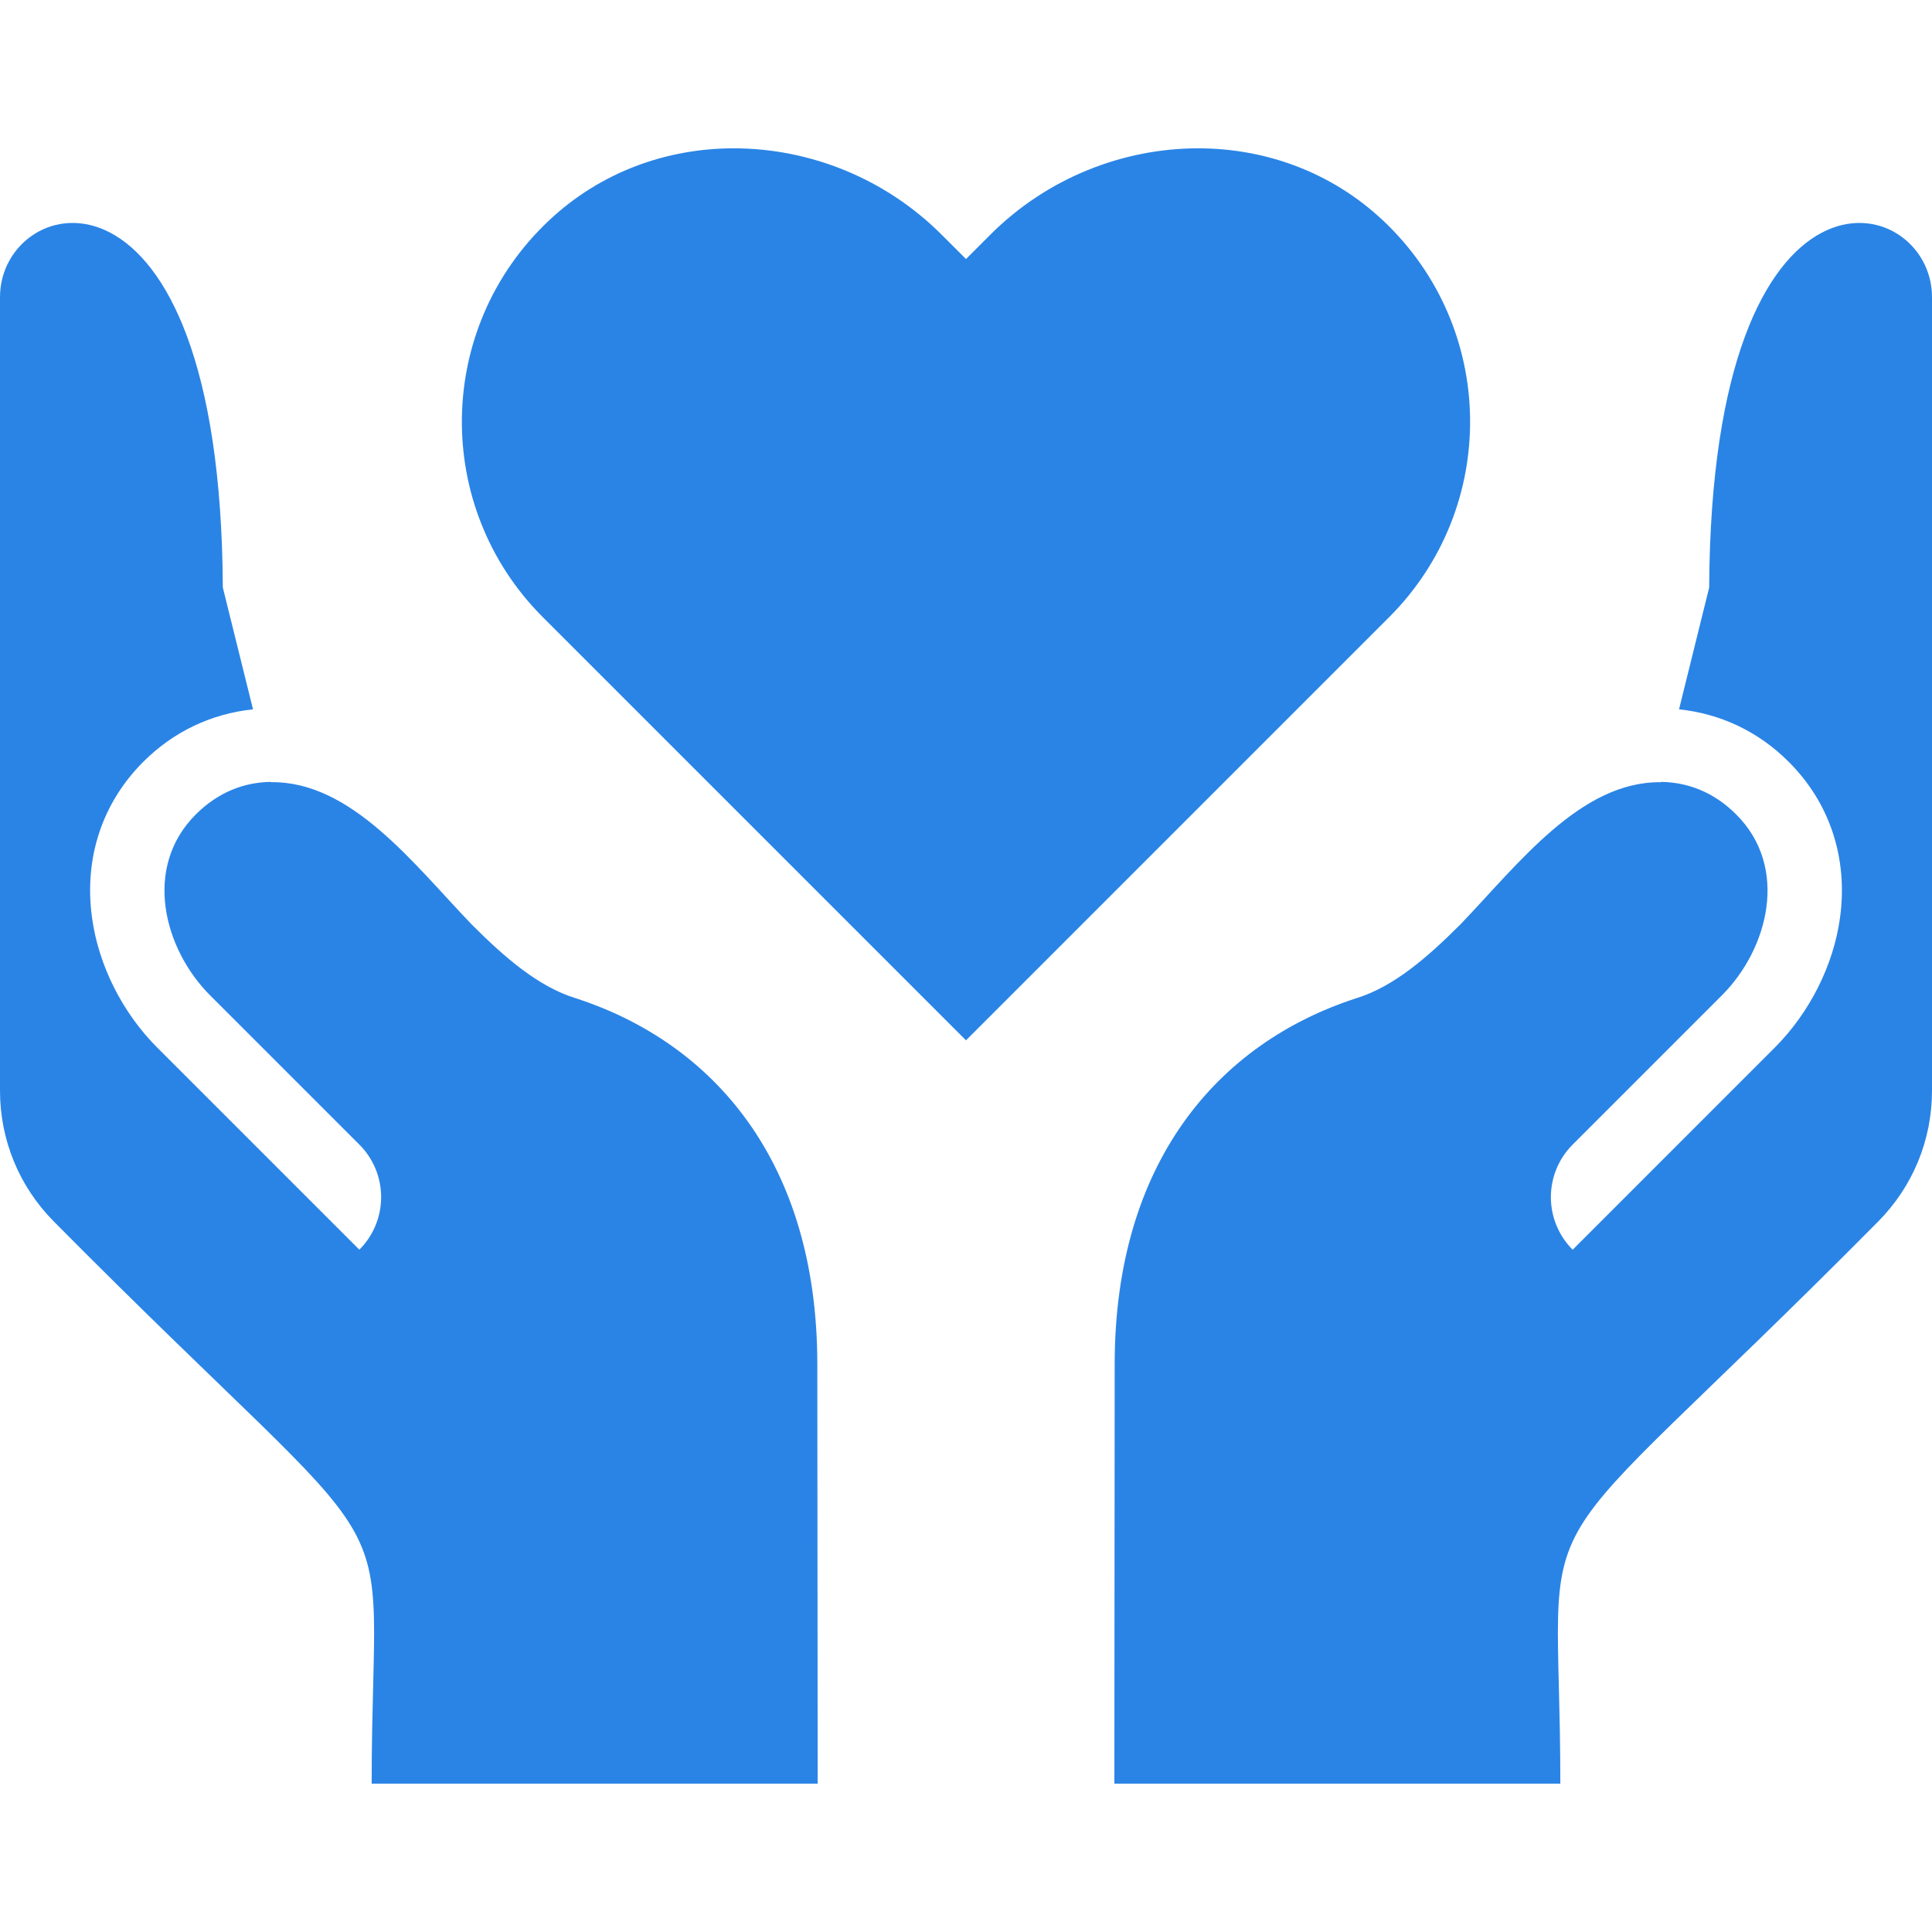 <?xml version="1.0" encoding="UTF-8"?><svg width="48" height="48" viewBox="0 0 48 48" fill="none" xmlns="http://www.w3.org/2000/svg">
<path d="M34.363 5.48C33.076 4.268 31.428 3.685 29.767 3.685C27.898 3.685 26.012 4.423 24.604 5.831L24 6.435L23.395 5.831C21.988 4.423 20.102 3.685 18.232 3.685C16.571 3.685 14.924 4.268 13.637 5.48C10.806 8.145 10.755 12.602 13.485 15.332L24 25.847L34.514 15.332C37.244 12.602 37.194 8.145 34.363 5.48Z" fill="#2A84E6"/>
<path d="M20.315 44.315L20.306 33.897C20.306 28.865 17.729 25.916 14.316 24.805C13.363 24.516 12.509 23.759 11.716 22.965C10.273 21.462 8.731 19.408 6.734 19.433L6.732 19.426C6.081 19.434 5.429 19.67 4.864 20.235C3.539 21.559 4.075 23.583 5.217 24.726L8.928 28.437C9.275 28.783 9.469 29.253 9.469 29.742C9.469 30.232 9.275 30.702 8.928 31.048L3.911 26.032C3.039 25.16 2.447 23.981 2.286 22.798C2.084 21.325 2.536 19.951 3.558 18.929C4.323 18.164 5.262 17.732 6.286 17.623L5.536 14.596C5.48 3.365 0 4.737 0 7.379L0 27.097C0 28.321 0.474 29.476 1.336 30.346C10.511 39.606 9.234 36.623 9.234 44.315H20.315Z" fill="#2A84E6"/>
<path d="M48 7.379C48 4.737 42.521 3.365 42.464 14.597L41.715 17.623C42.738 17.732 43.677 18.164 44.442 18.929C45.464 19.951 45.916 21.325 45.715 22.799C45.553 23.982 44.961 25.16 44.089 26.032L39.072 31.049C38.726 30.702 38.531 30.233 38.531 29.743C38.531 29.253 38.726 28.783 39.072 28.437L42.783 24.726C43.925 23.584 44.461 21.559 43.136 20.235C42.571 19.67 41.919 19.435 41.268 19.426L41.266 19.434C39.269 19.408 37.727 21.463 36.285 22.965C35.49 23.759 34.637 24.516 33.684 24.805C30.271 25.916 27.694 28.866 27.694 33.897L27.686 44.315H38.766C38.766 36.623 37.489 39.606 46.664 30.347C47.526 29.476 48 28.321 48 27.097L48 7.379Z" fill="#2A84E6"/>
</svg>
